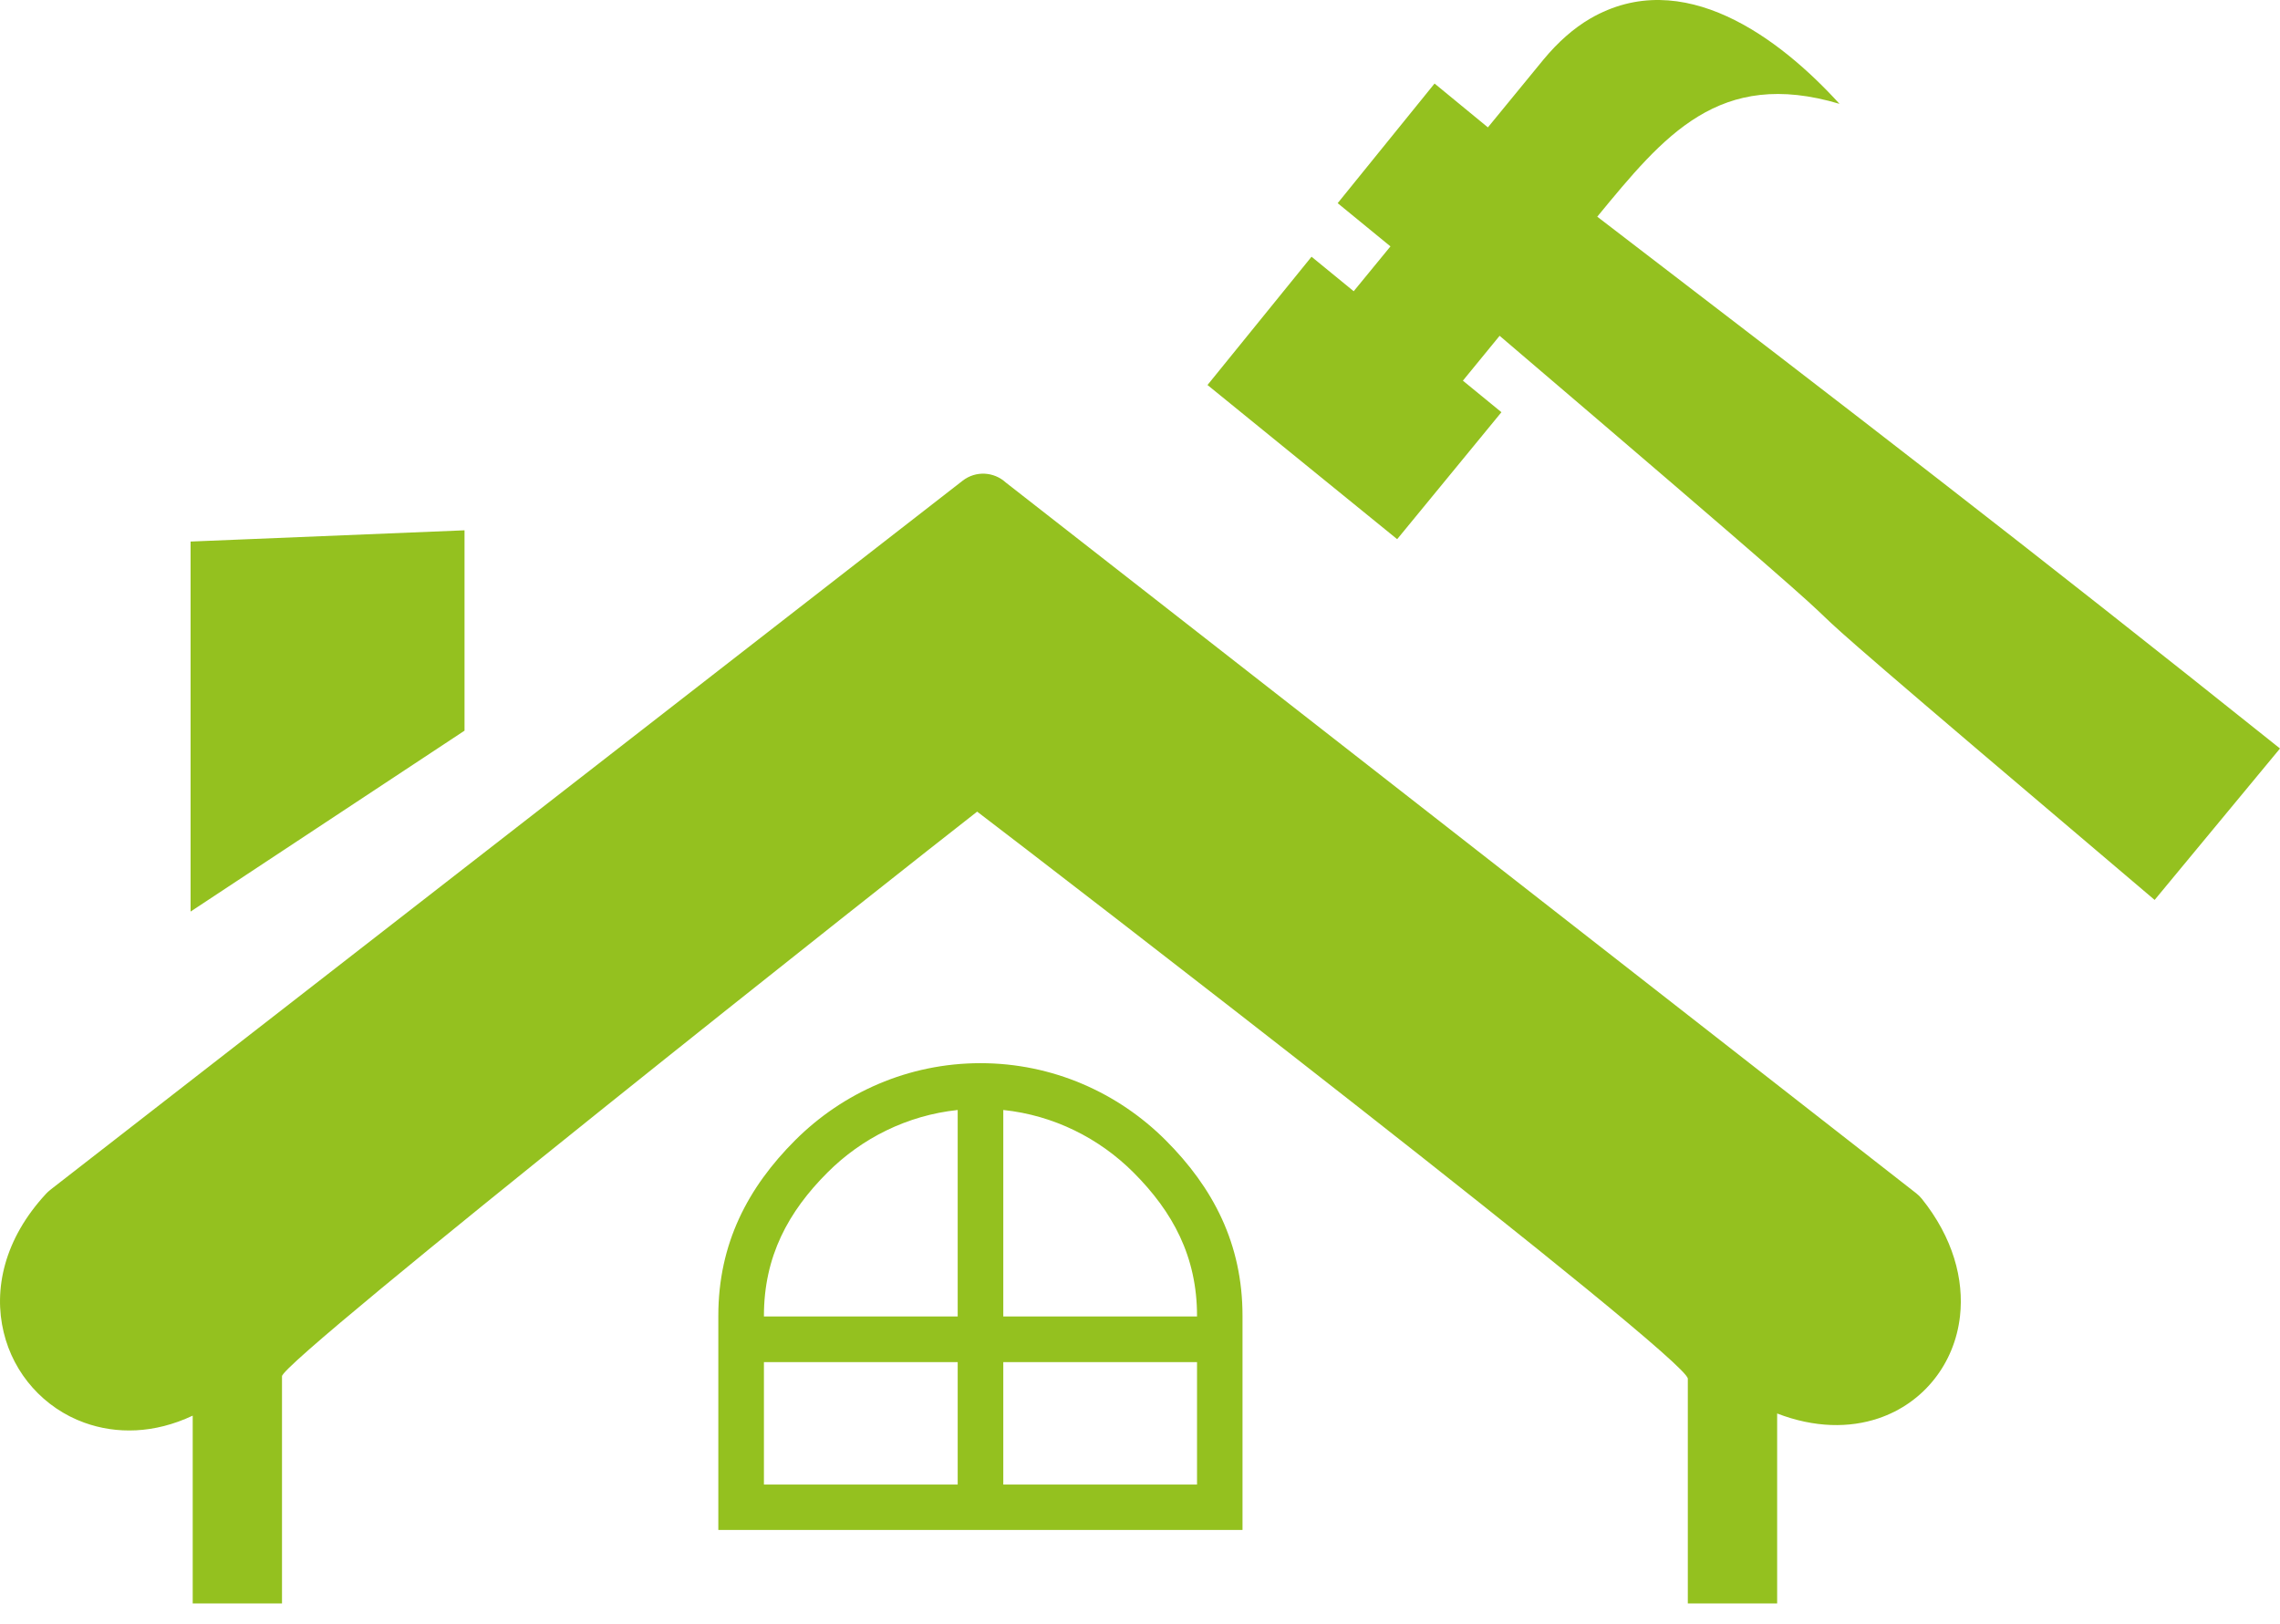 <?xml version="1.0" encoding="UTF-8"?>
<svg xmlns="http://www.w3.org/2000/svg" width="73" height="52" viewBox="0 0 73 52" fill="none">
  <path fill-rule="evenodd" clip-rule="evenodd" d="M56.9 51.347V45.264C58.098 45.726 59.213 45.732 60.142 45.42C60.869 45.175 61.48 44.737 61.932 44.165C62.381 43.599 62.669 42.906 62.754 42.149C62.887 40.971 62.532 39.632 61.527 38.382V38.383C61.475 38.319 61.416 38.261 61.351 38.211L32.201 15.45C31.823 15.103 31.24 15.068 30.822 15.393L1.604 38.107L1.605 38.108C1.561 38.142 1.518 38.181 1.478 38.224C0.125 39.681 -0.211 41.296 0.117 42.661C0.278 43.334 0.601 43.941 1.046 44.439C1.49 44.936 2.056 45.326 2.7 45.558C3.724 45.929 4.939 45.914 6.17 45.333V51.347H9.029V44.071C9.029 43.553 29.072 27.713 31.286 25.991C33.633 27.776 54.04 43.489 54.04 44.151V51.347H56.9ZM32.123 35.545V42.157H38.326V42.139C38.326 40.233 37.545 38.8 36.289 37.544C35.194 36.449 33.737 35.714 32.123 35.545ZM32.123 43.619V47.54H38.326V43.619H32.123ZM30.663 47.536V43.619H24.459V47.54H30.663V47.536ZM30.663 42.157V35.545C29.044 35.717 27.591 36.449 26.497 37.544C25.239 38.8 24.459 40.233 24.459 42.139V42.157H30.663ZM31.393 34.046C33.702 34.046 35.8 34.992 37.318 36.51C38.841 38.031 39.782 39.829 39.782 42.135V48.993H22.999V42.135C22.999 39.825 23.944 38.027 25.463 36.51C26.984 34.992 29.083 34.046 31.393 34.046ZM73 23.969L68.986 28.818C50.063 12.778 66.727 26.718 48.014 10.753L46.838 12.19L48.072 13.2L44.734 17.266L38.661 12.329L41.992 8.221L43.342 9.326L44.519 7.89L42.829 6.506L45.931 2.675L47.639 4.079L49.42 1.906C49.886 1.344 50.384 0.905 50.916 0.594C53.873 -1.119 56.97 1.209 58.896 3.325C55.042 2.177 53.28 4.338 51.14 6.939C59.381 13.252 64.891 17.488 73 23.969ZM14.873 16.982L6.102 17.342V29.191L14.873 23.398V16.982Z" fill="#94C11F"></path>
</svg>
